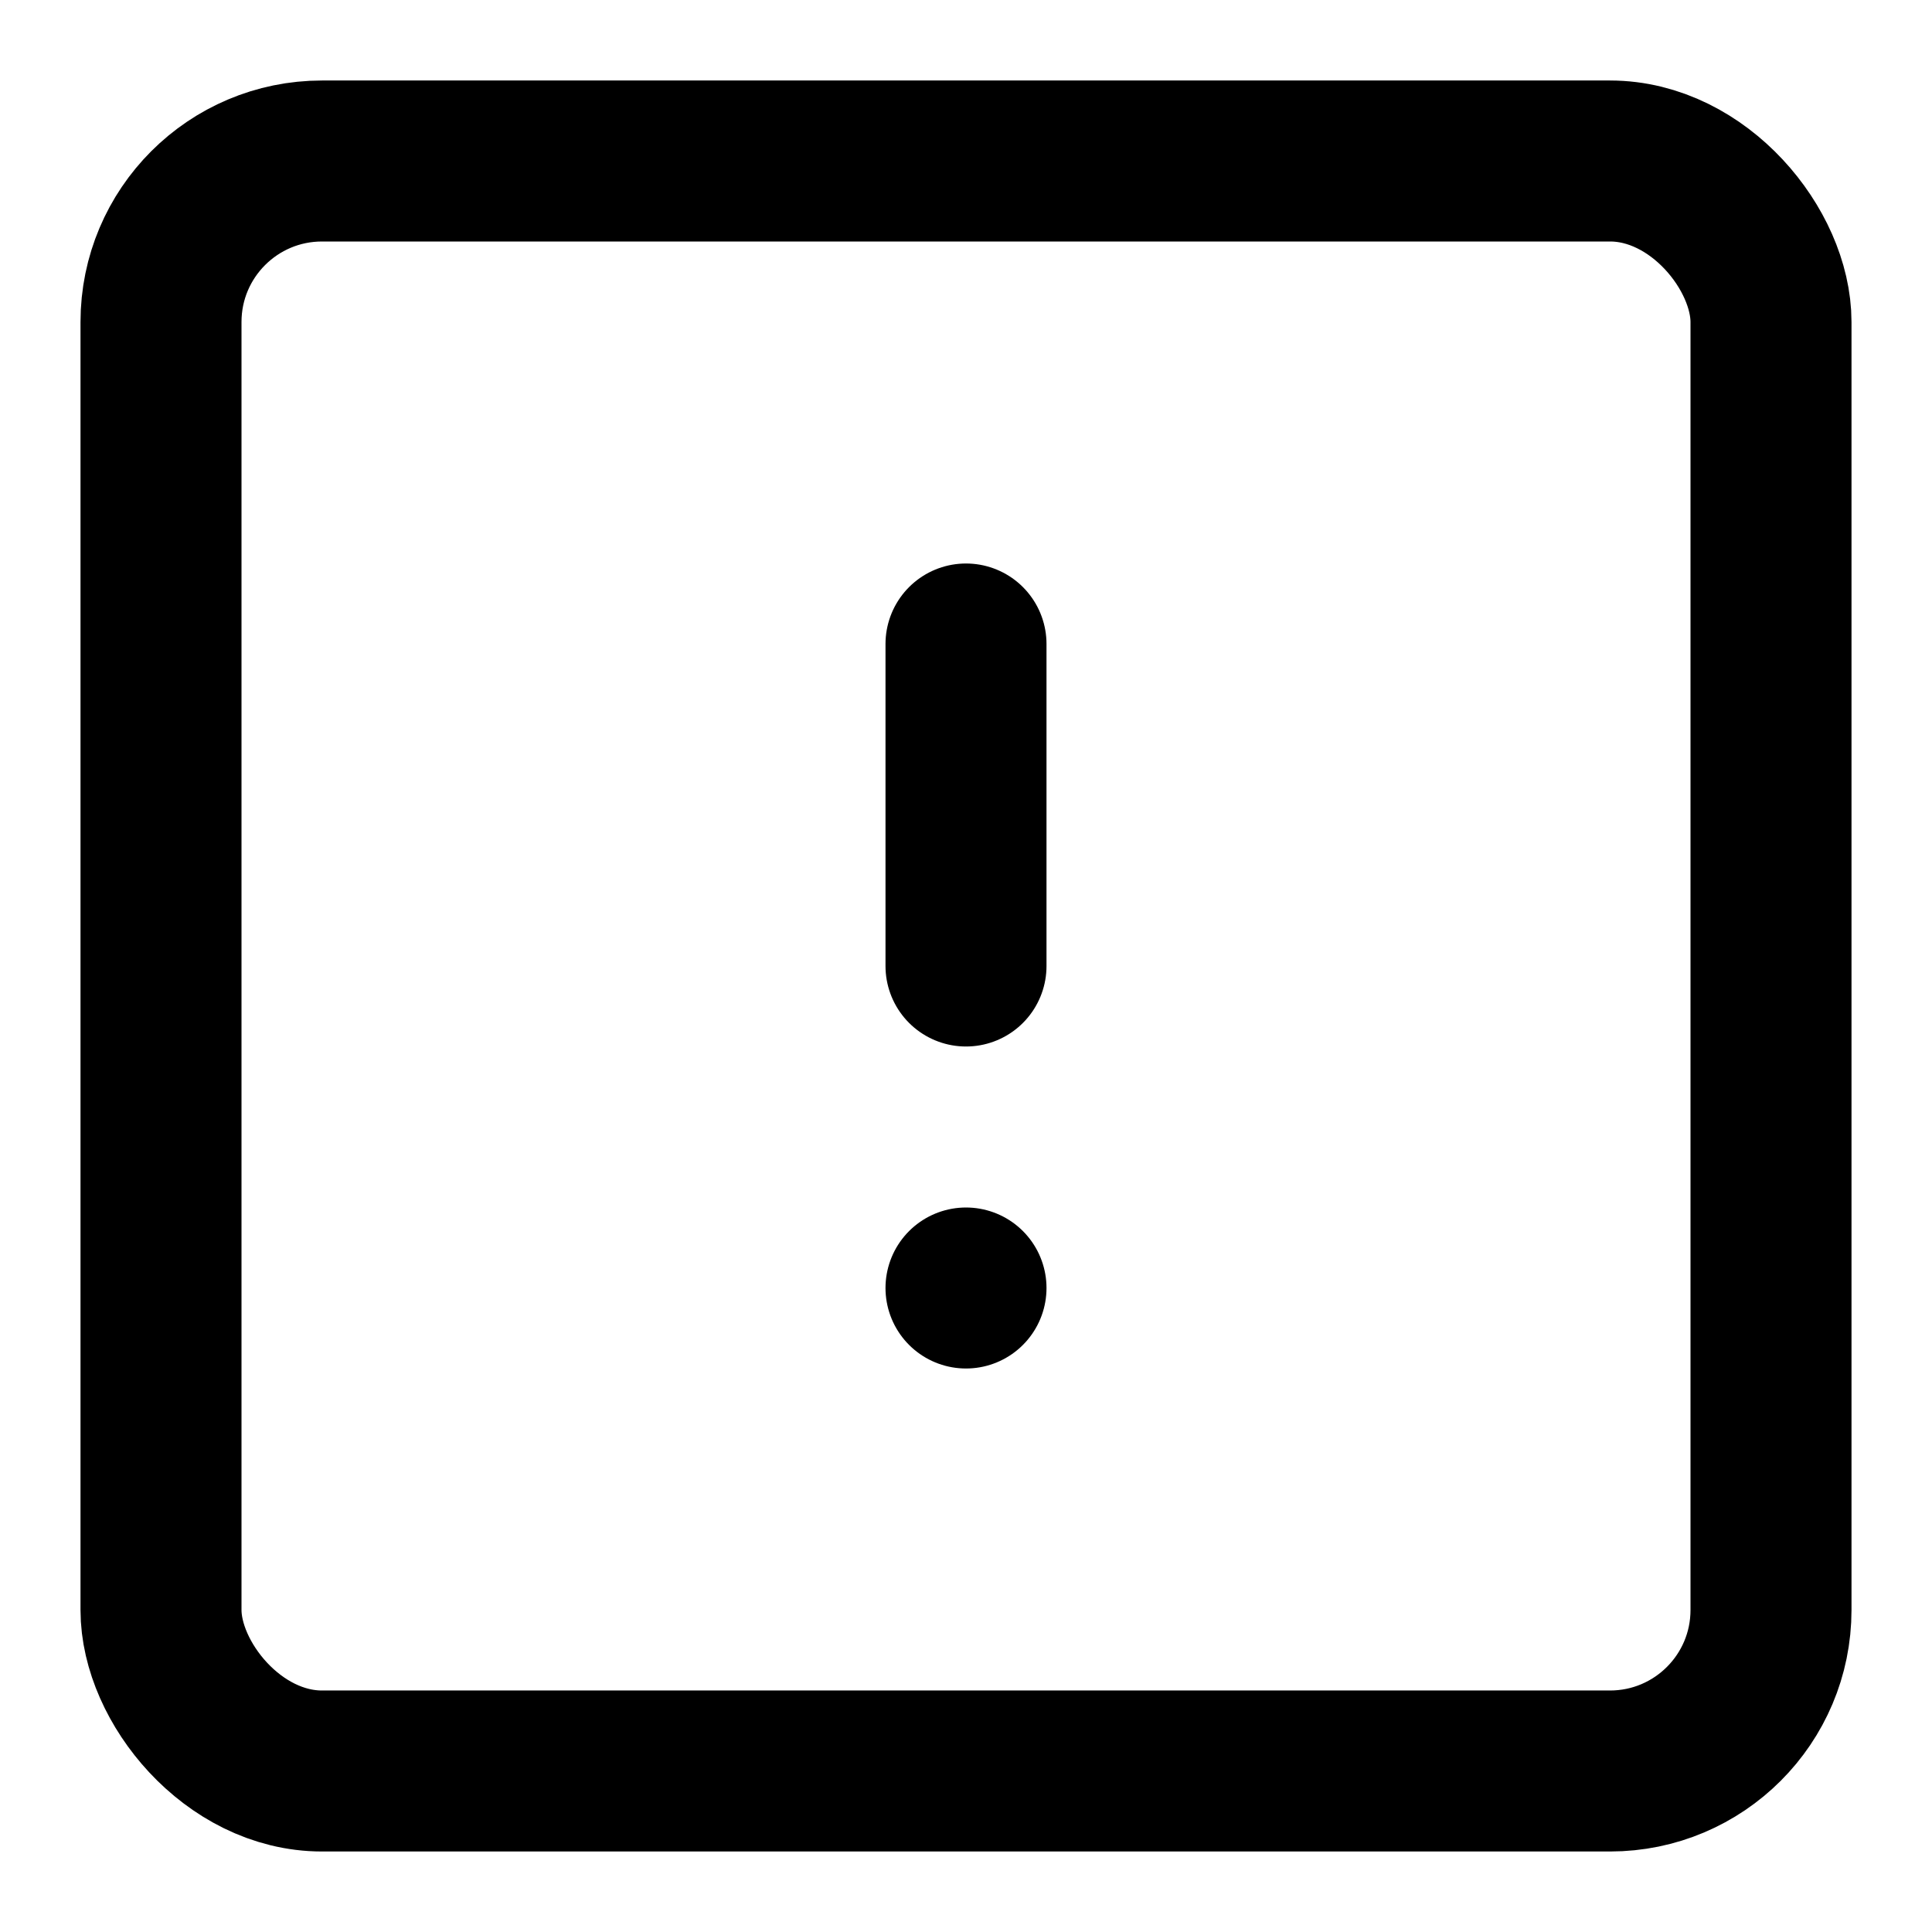 <?xml version="1.0" encoding="utf-8"?><!-- Uploaded to: SVG Repo, www.svgrepo.com, Generator: SVG Repo Mixer Tools -->
<svg width="800px" height="800px" viewBox="0 0 24 24" xmlns="http://www.w3.org/2000/svg">
  <title>i</title>
  <g id="Complete">
    <g id="alert-square">
      <g>
        <line x1="12" y1="8" x2="12" y2="12" fill="none" stroke="#000000" stroke-linecap="round" stroke-linejoin="round" stroke-width="2"/>
        <rect id="_--Rectangle" data-name="--Rectangle" x="2" y="2" width="20" height="20" rx="2" ry="2" fill="none" stroke="#000000" stroke-linecap="round" stroke-linejoin="round" stroke-width="2"/>
        <line x1="12" y1="16" x2="12" y2="16" fill="none" stroke="#000000" stroke-linecap="round" stroke-linejoin="round" stroke-width="2"/>
      </g>
    </g>
  </g>
</svg>